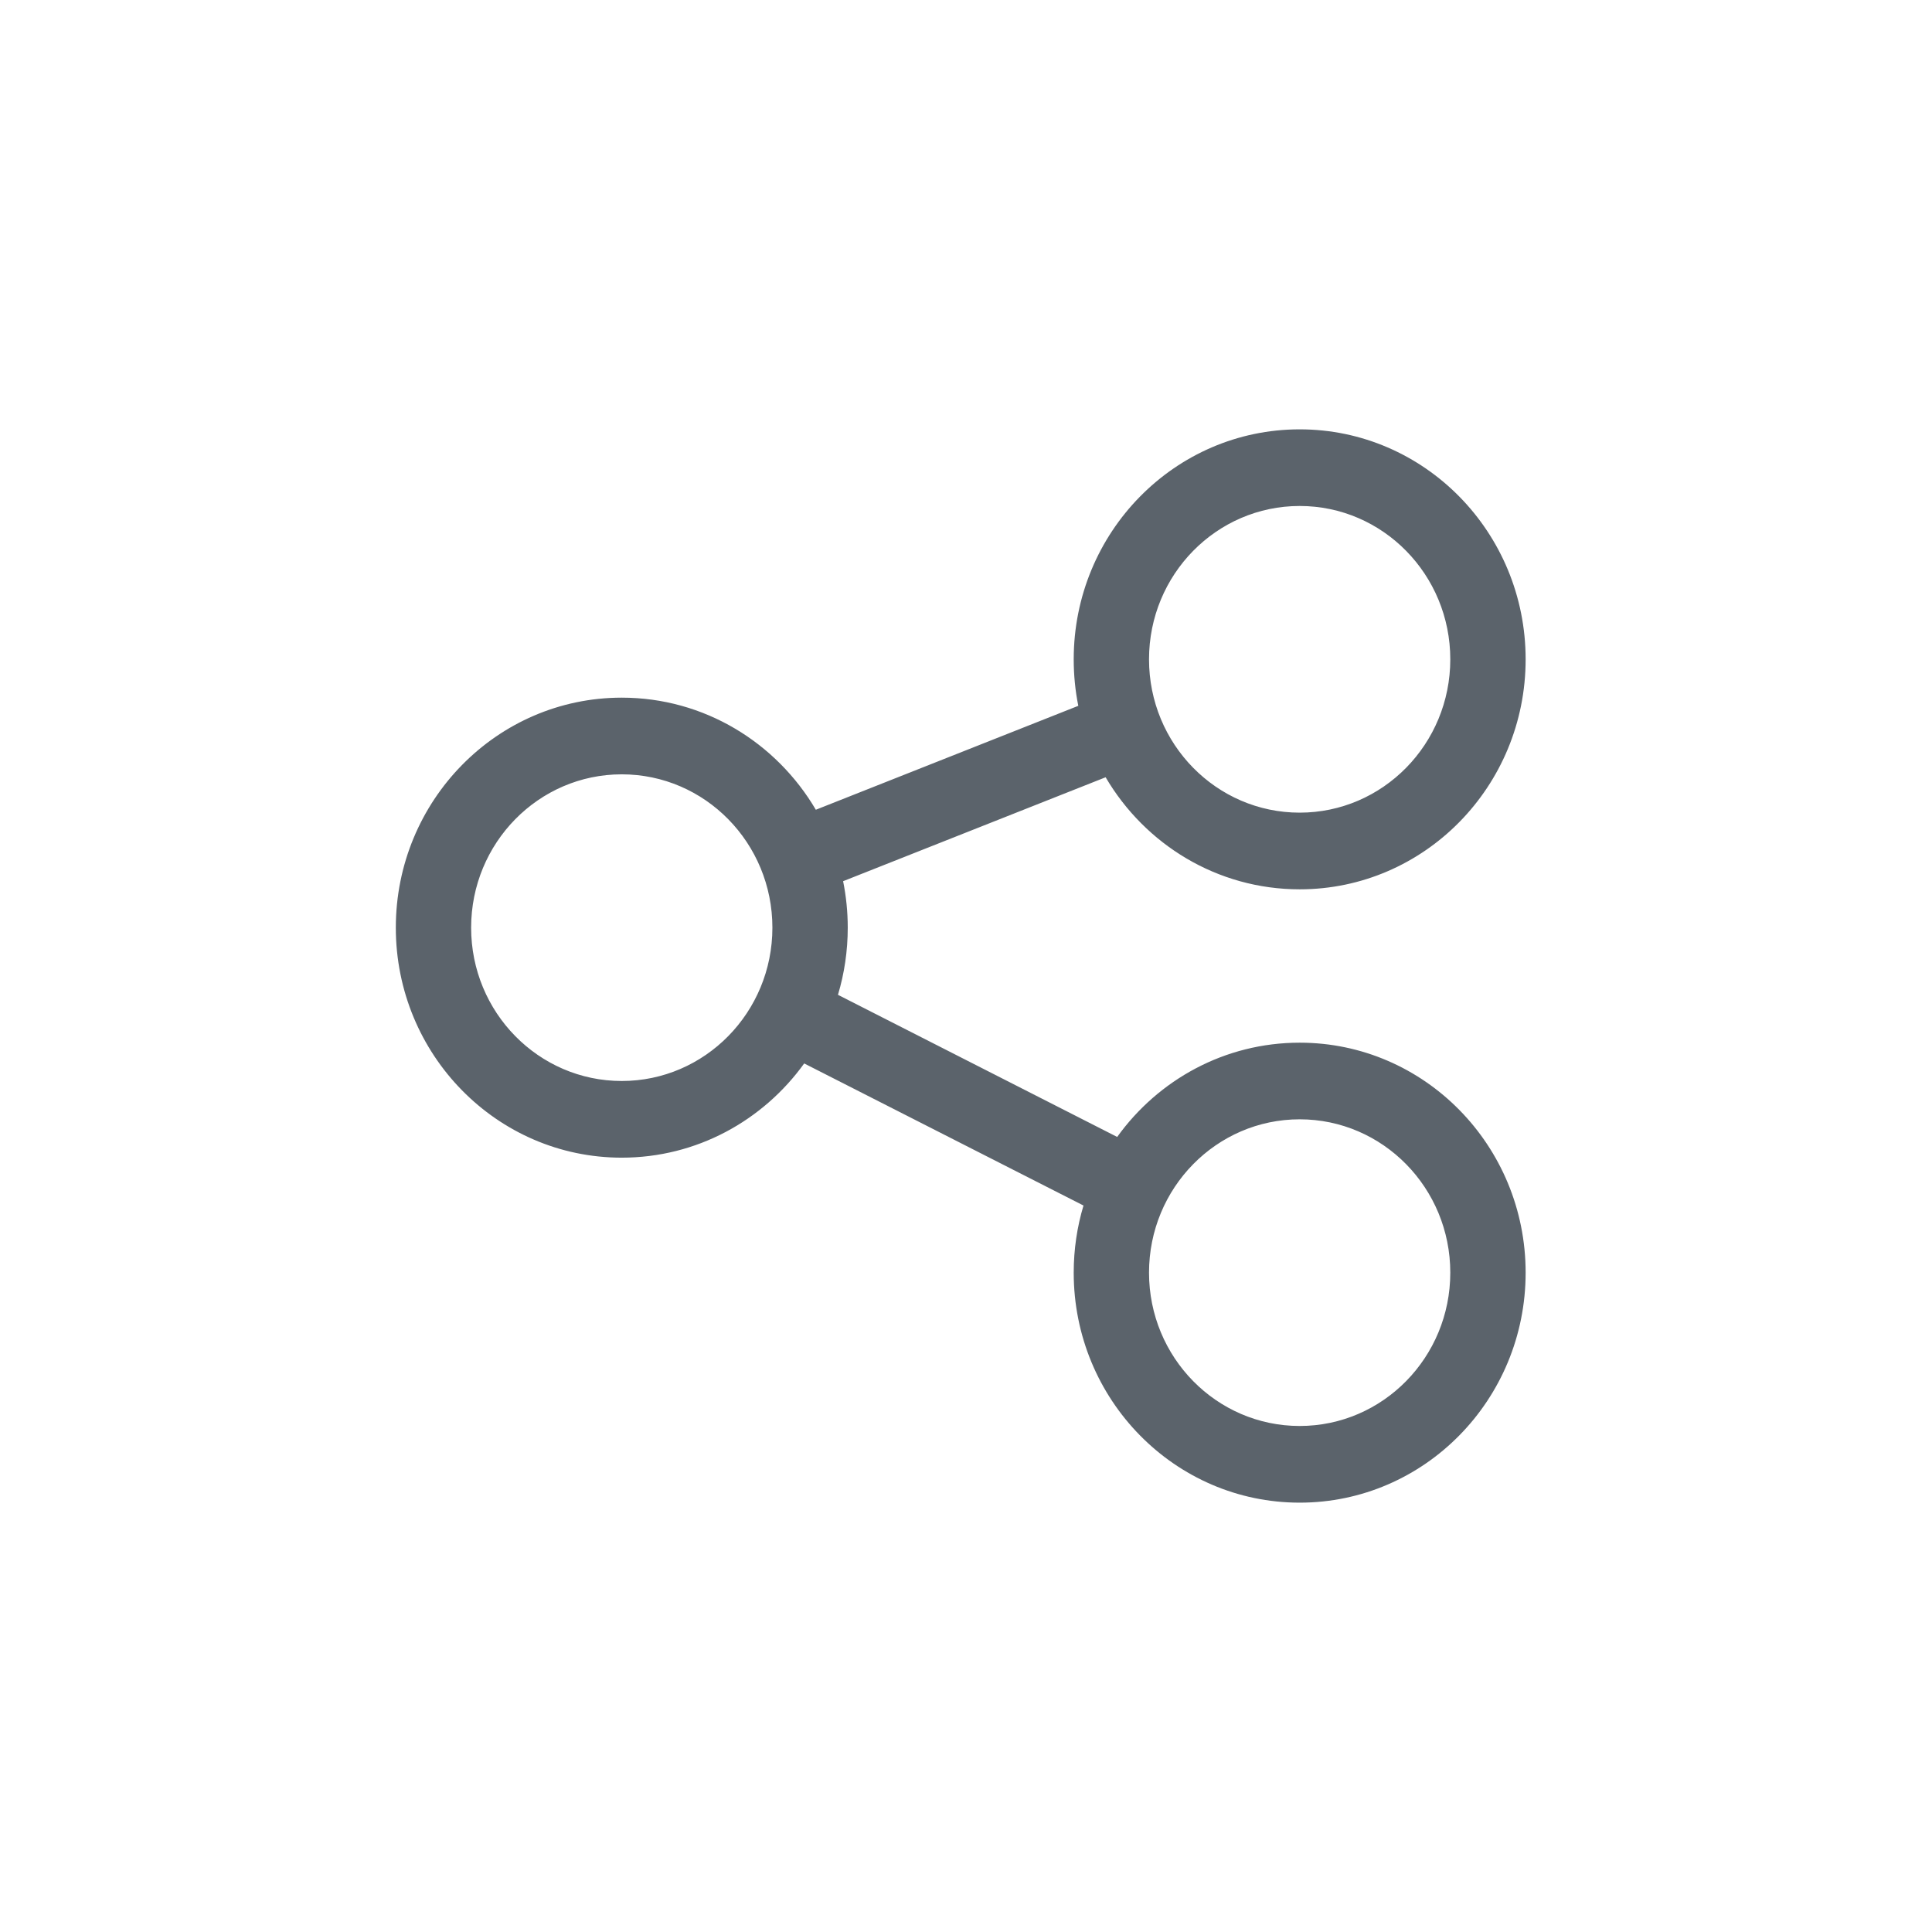 <svg width="48" height="48" viewBox="0 0 48 48" fill="none" xmlns="http://www.w3.org/2000/svg">
<path fill-rule="evenodd" clip-rule="evenodd" d="M32.29 10.667C35.39 10.667 37.904 13.225 37.904 16.381C37.904 19.537 35.39 22.095 32.29 22.095C30.241 22.095 28.449 20.979 27.469 19.311L20.947 21.893C21.022 22.266 21.062 22.652 21.062 23.048C21.062 23.628 20.977 24.188 20.819 24.716L27.756 28.247C28.778 26.827 30.428 25.905 32.29 25.905C35.39 25.905 37.904 28.463 37.904 31.619C37.904 34.775 35.39 37.333 32.29 37.333C29.189 37.333 26.676 34.775 26.676 31.619C26.676 31.039 26.761 30.478 26.919 29.951L19.98 26.421C18.958 27.84 17.309 28.762 15.447 28.762C12.347 28.762 9.834 26.203 9.834 23.048C9.834 19.892 12.347 17.333 15.447 17.333C17.496 17.333 19.288 18.45 20.269 20.118L26.79 17.536C26.715 17.163 26.676 16.777 26.676 16.381C26.676 13.225 29.189 10.667 32.29 10.667ZM32.29 27.809C30.223 27.809 28.547 29.515 28.547 31.619C28.547 33.723 30.223 35.428 32.29 35.428C34.357 35.428 36.032 33.723 36.032 31.619C36.032 29.515 34.357 27.809 32.29 27.809ZM15.447 19.238C13.38 19.238 11.705 20.944 11.705 23.048C11.705 25.151 13.38 26.857 15.447 26.857C17.515 26.857 19.19 25.151 19.19 23.048C19.19 20.944 17.515 19.238 15.447 19.238ZM32.29 12.571C30.223 12.571 28.547 14.277 28.547 16.381C28.547 18.485 30.223 20.19 32.29 20.19C34.357 20.19 36.032 18.485 36.032 16.381C36.032 14.277 34.357 12.571 32.29 12.571Z" fill="#5B636B"/>
</svg>
